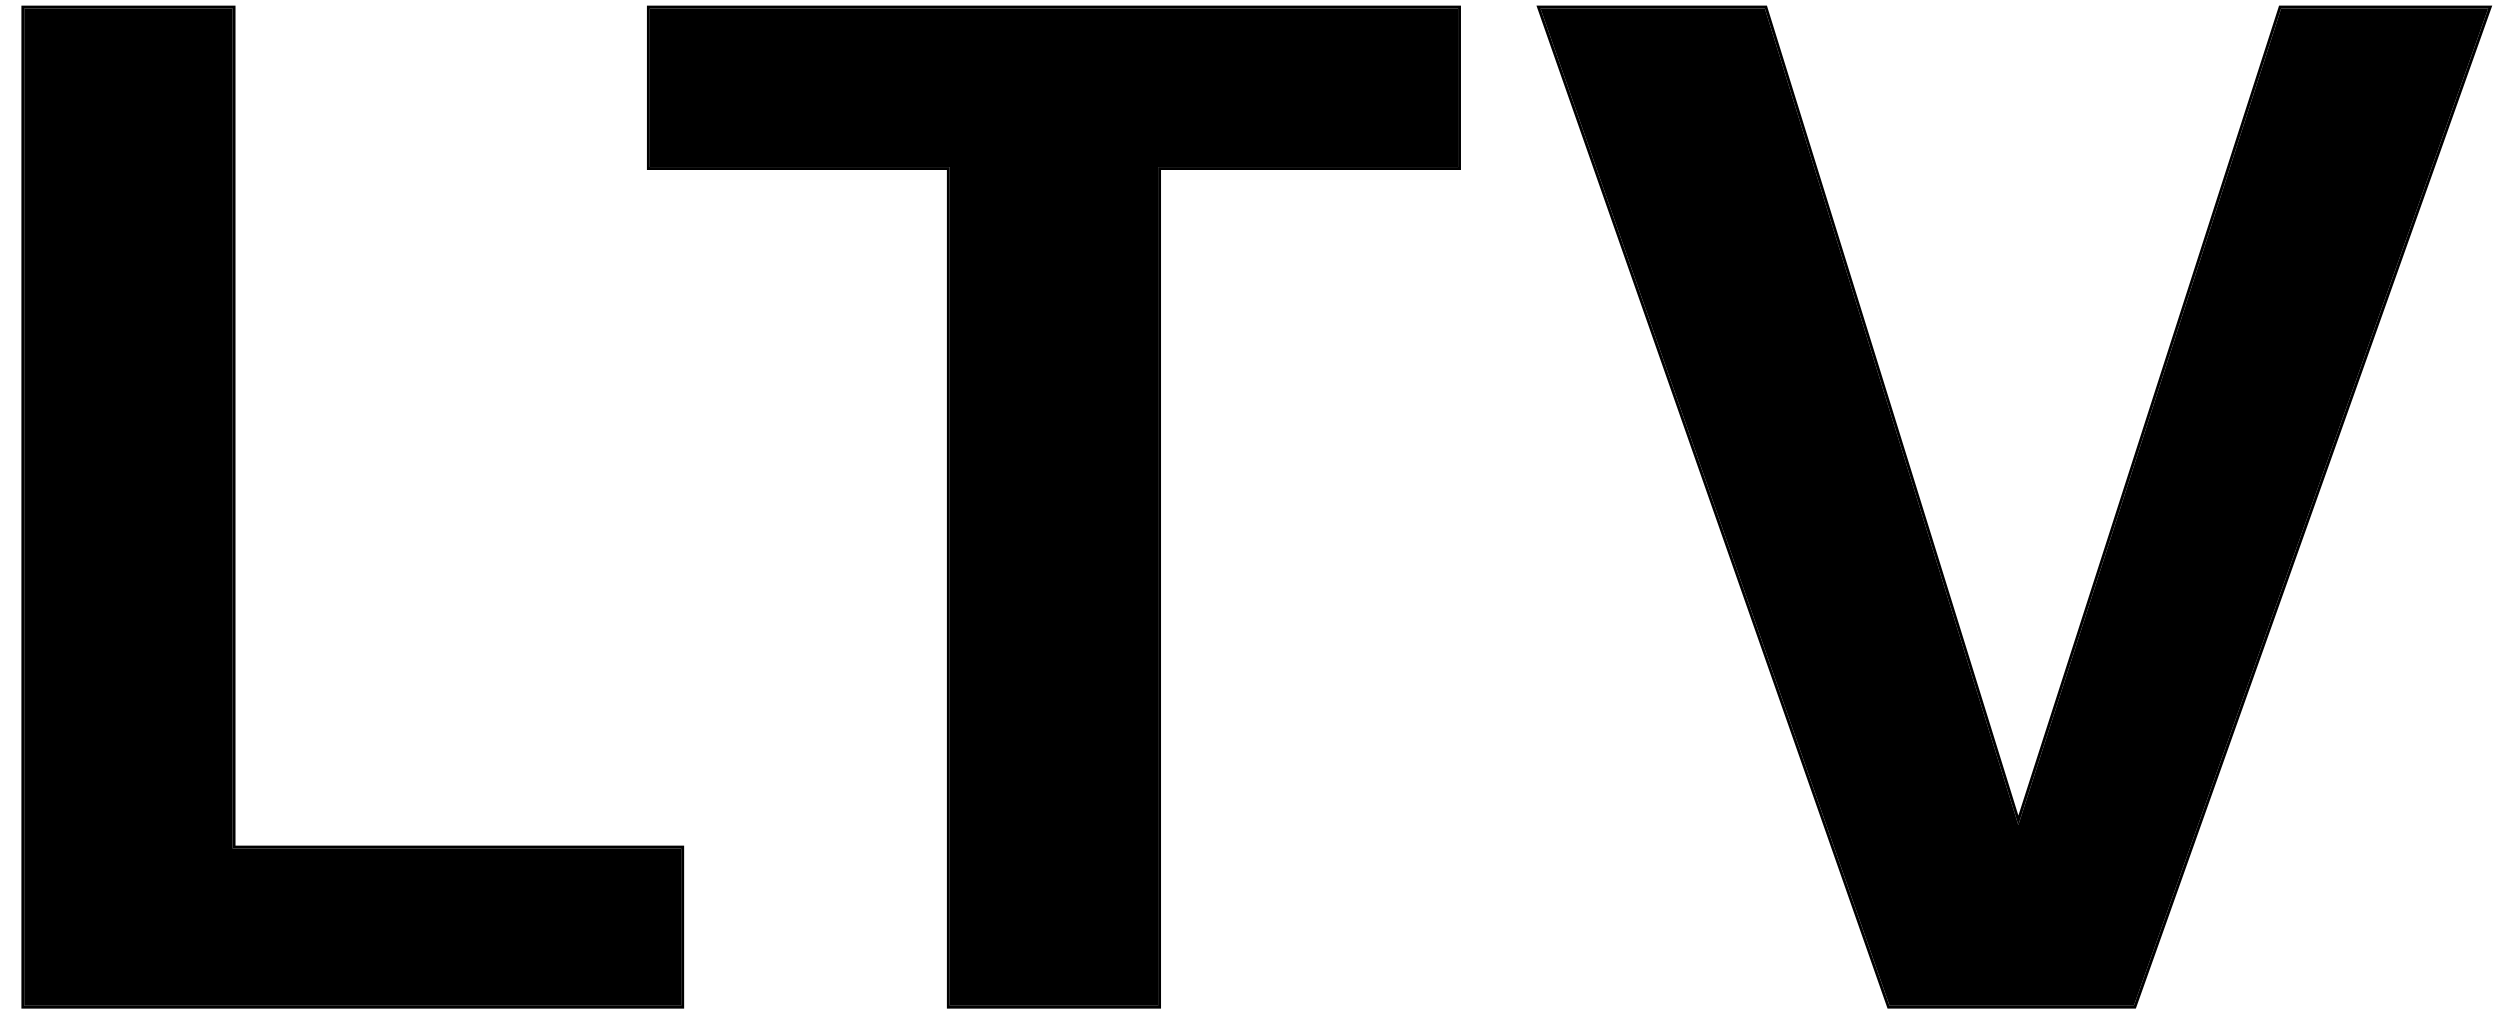 <svg width="87" height="36" viewBox="0 0 87 36" fill="none" xmlns="http://www.w3.org/2000/svg">
<path d="M86.589 0.296L74.257 35H65.758L53.61 0.296H61.416L70.238 28.712L79.384 0.296H86.589Z" fill="black"/>
<path d="M61.49 0.196L61.511 0.267L70.24 28.381L79.289 0.266L79.311 0.196H86.731L86.683 0.329L74.351 35.033L74.327 35.1H65.687L65.664 35.033L53.515 0.329L53.469 0.196H61.49ZM53.61 0.296L65.757 35H74.256L86.589 0.296H79.383L70.238 28.712L61.416 0.296H53.61Z" fill="black"/>
<path d="M50.742 5.816H40.303V35H33.052V5.816H22.613V0.296H50.742V5.816Z" fill="black"/>
<path d="M50.742 5.815V0.296H22.613V5.815H33.051V35H40.303V5.815H50.742ZM50.842 5.916H40.404V35.1H32.952V5.916H22.513V0.196H50.842V5.916Z" fill="black"/>
<path d="M23.708 35H0.844V0.296H8.096V29.528H23.708V35Z" fill="black"/>
<path d="M23.707 29.528H8.096V0.296H0.844V35H23.707V29.528ZM8.196 29.428H23.808V35.1H0.745V0.196H8.196V29.428Z" fill="black"/>
</svg>
